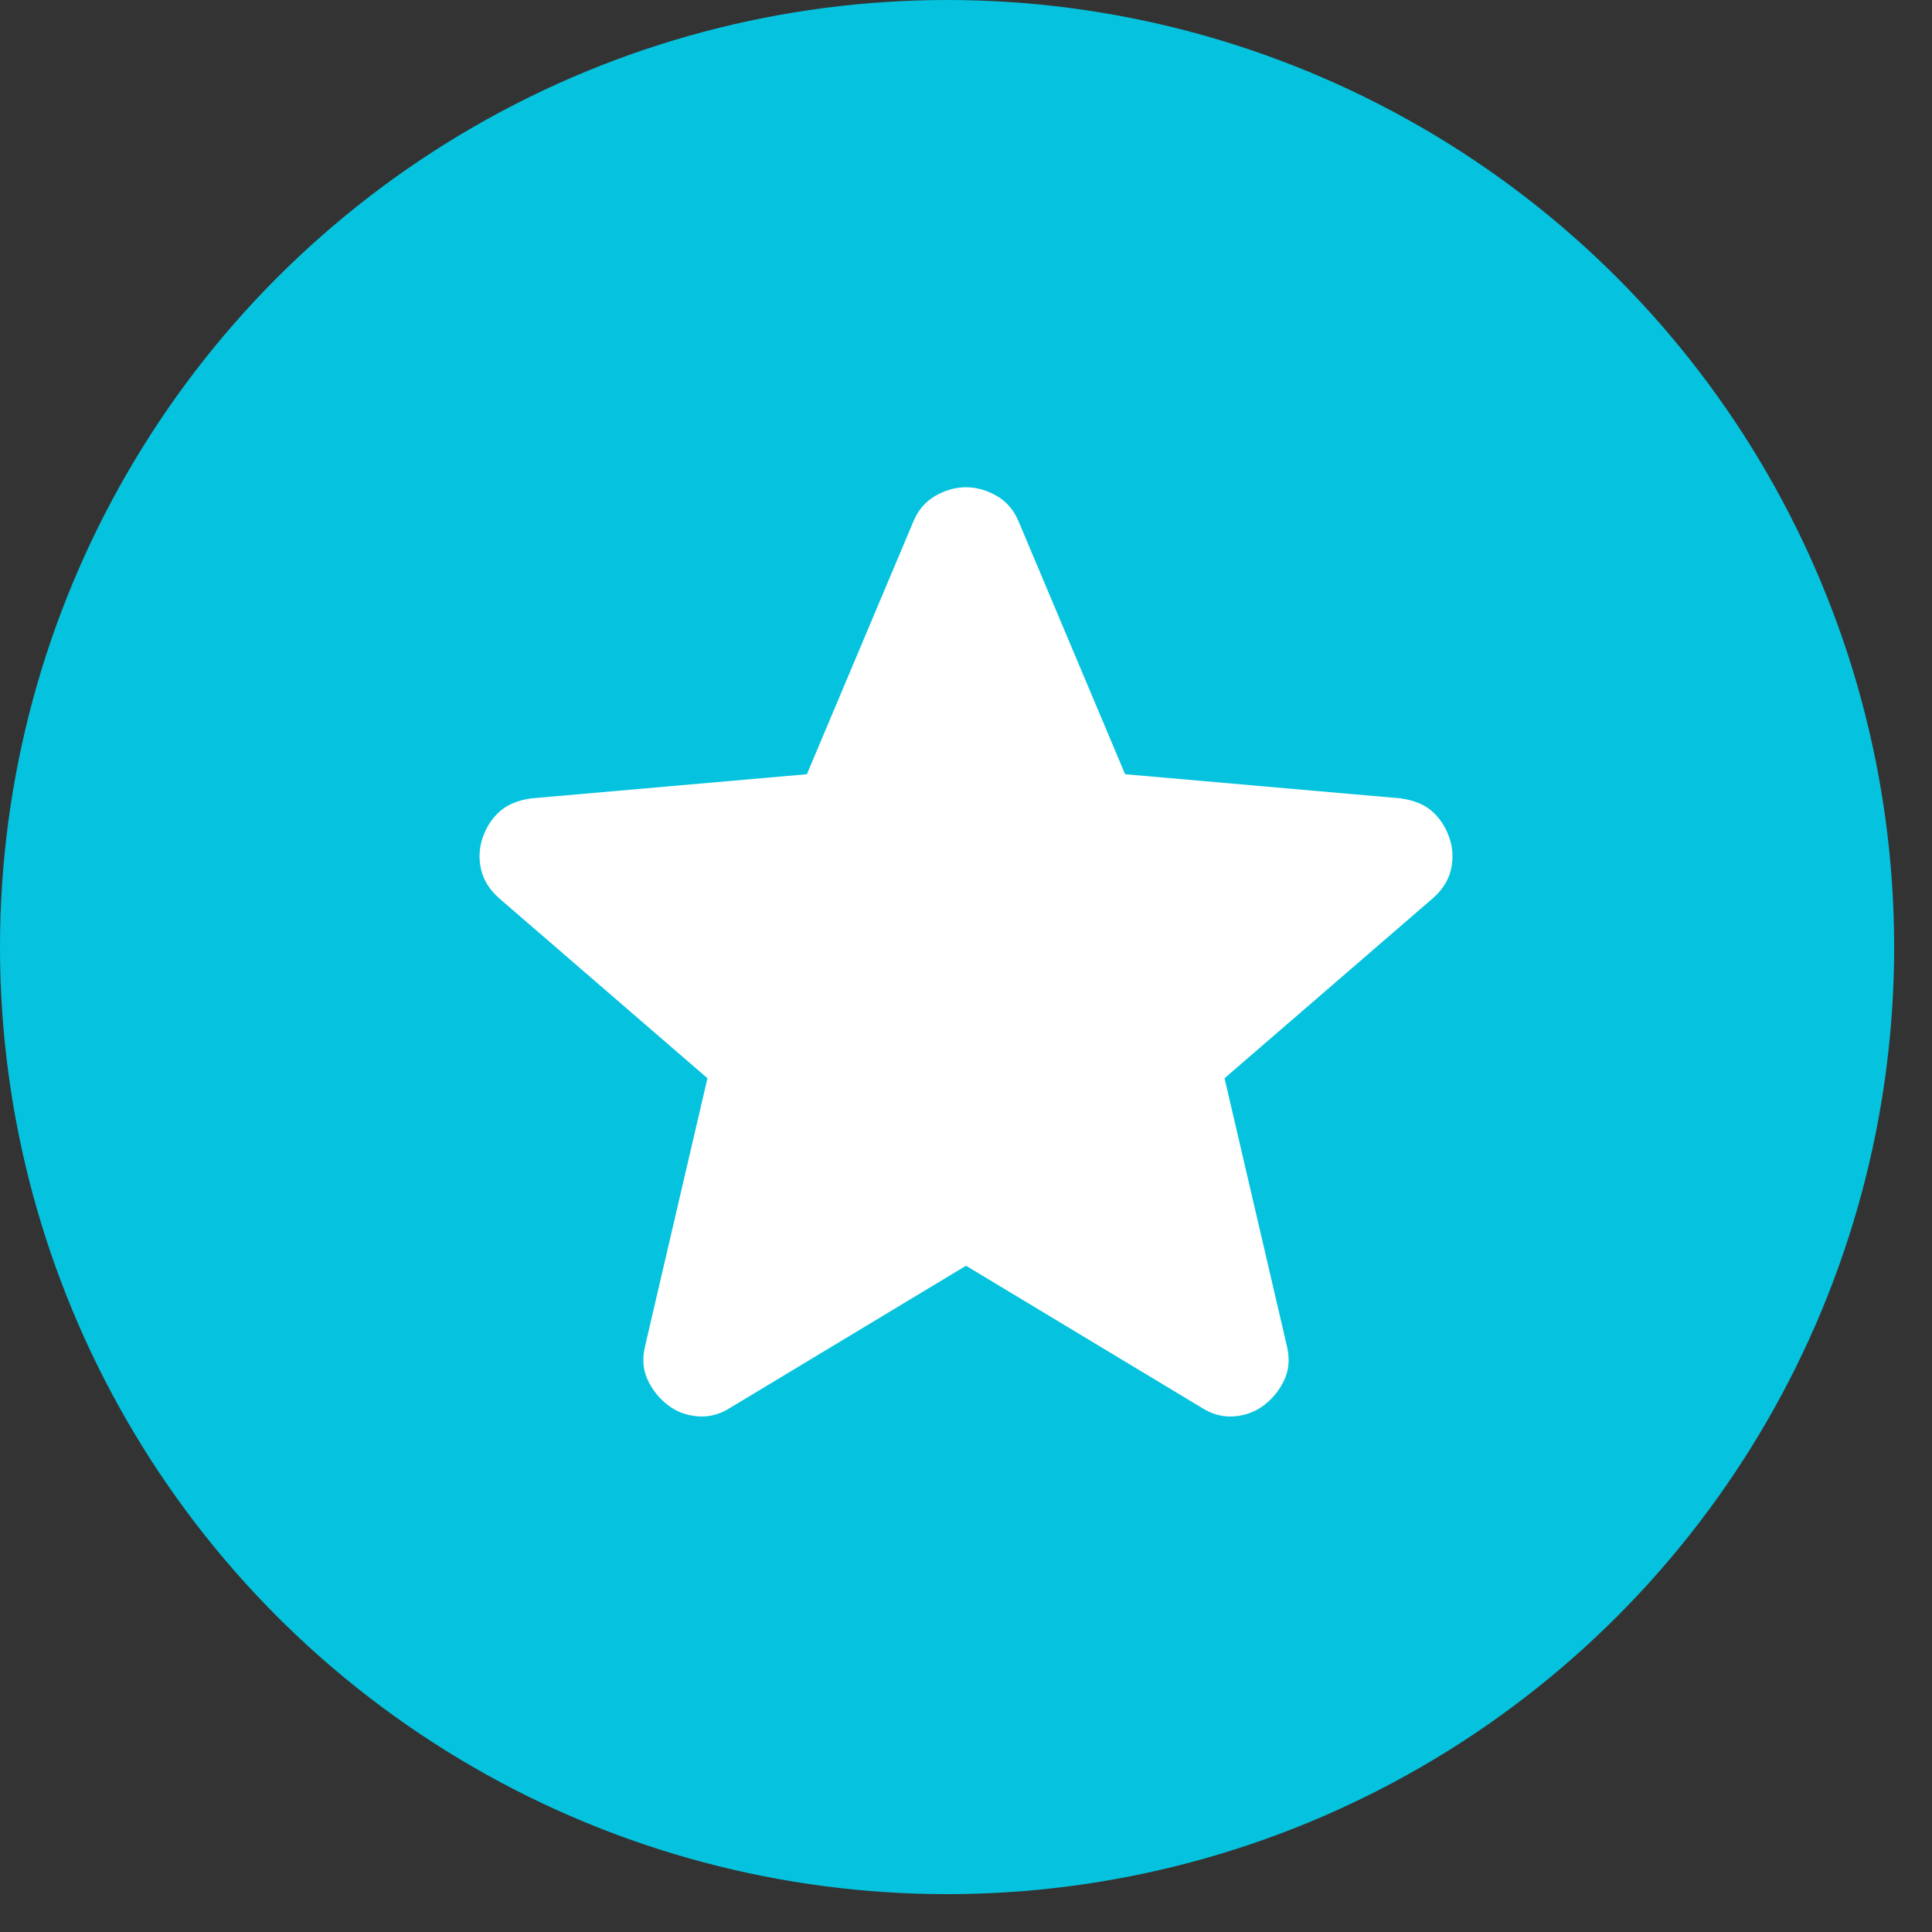 <?xml version="1.0" encoding="UTF-8"?> <svg xmlns="http://www.w3.org/2000/svg" width="34" height="34" viewBox="0 0 34 34" fill="none"><rect x="0" y="0" width="34" height="34" fill="#333333" stroke="none"/><circle cx="16.667" cy="16.667" r="16.667" fill="#05C3DE"></circle><path d="M17 22.275L12.85 24.775C12.667 24.892 12.475 24.942 12.275 24.925C12.075 24.908 11.9 24.842 11.75 24.725C11.6 24.608 11.483 24.463 11.4 24.288C11.317 24.113 11.3 23.917 11.35 23.7L12.45 18.975L8.775 15.8C8.608 15.65 8.504 15.479 8.463 15.287C8.422 15.095 8.434 14.908 8.5 14.725C8.566 14.542 8.666 14.392 8.8 14.275C8.934 14.158 9.117 14.083 9.35 14.05L14.2 13.625L16.075 9.175C16.158 8.975 16.288 8.825 16.463 8.725C16.638 8.625 16.817 8.575 17 8.575C17.183 8.575 17.362 8.625 17.537 8.725C17.712 8.825 17.842 8.975 17.925 9.175L19.8 13.625L24.65 14.05C24.883 14.083 25.067 14.158 25.2 14.275C25.333 14.392 25.433 14.542 25.5 14.725C25.567 14.908 25.579 15.096 25.538 15.288C25.497 15.48 25.392 15.651 25.225 15.8L21.55 18.975L22.65 23.7C22.7 23.917 22.683 24.113 22.6 24.288C22.517 24.463 22.4 24.609 22.25 24.725C22.1 24.841 21.925 24.908 21.725 24.925C21.525 24.942 21.333 24.892 21.15 24.775L17 22.275Z" fill="white"></path></svg> 